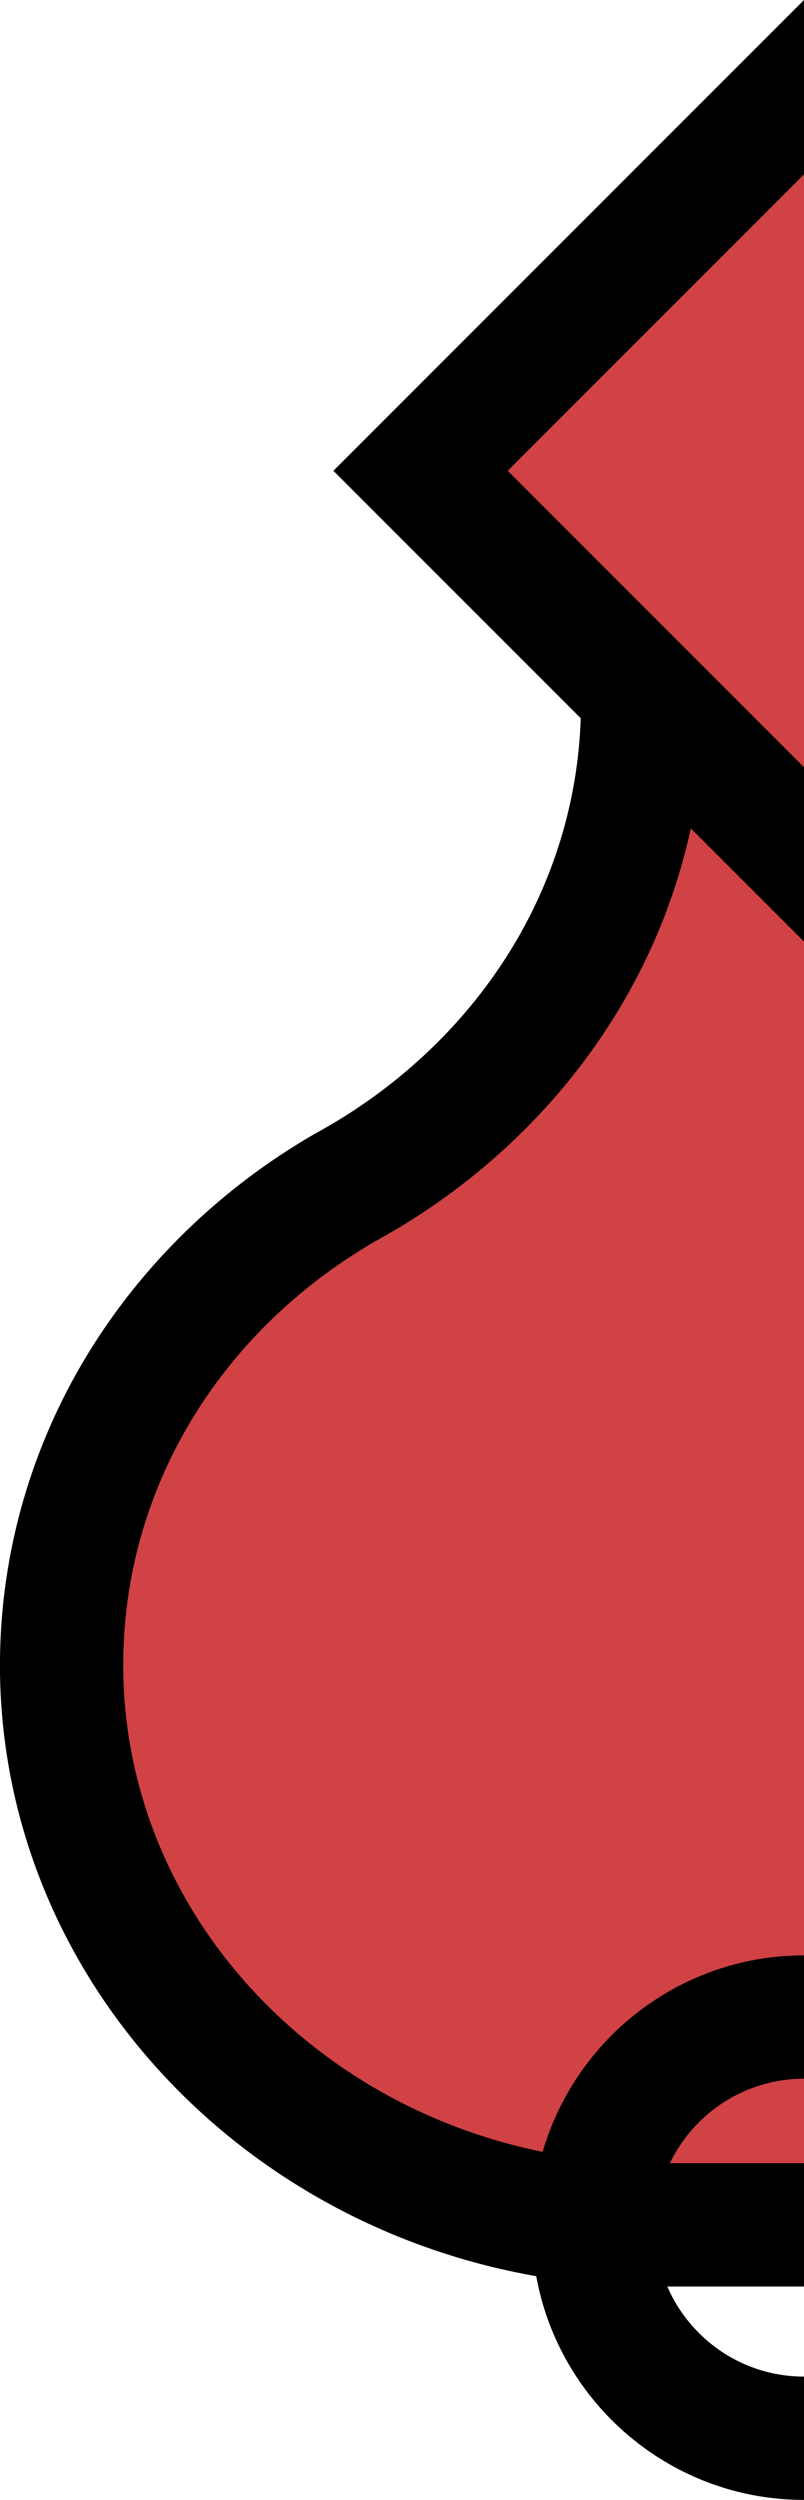 <?xml version="1.0" encoding="UTF-8"?><svg id="Layer_1" xmlns="http://www.w3.org/2000/svg" viewBox="0 0 209.35 650.64"><defs><style>.cls-1{fill:none;}.cls-1,.cls-2,.cls-3{stroke-width:0px;}.cls-3{fill:#d14244;}</style></defs><polygon class="cls-1" points="209.94 199.1 209.35 199.68 209.35 650.64 0 650.64 0 0 209.35 0 209.35 199.1 209.94 199.1"/><g id="Grupo_3575"><path class="cls-3" d="M209.94,199.1l-.58.58v379.37h-38.75c-10.97-.01-21.67-1.09-32-3.15-70.01-13.91-122.56-72.46-122.56-142.58,0-52.56,29.54-98.63,73.82-124.26,40.78-22.24,69.91-61.34,76.19-107.29.85-6.13,1.28-12.37,1.28-18.72h42.02v16.05h.58Z"/><polygon class="cls-2" points="209.35 167 209.35 199.1 208.77 199.1 192.72 183.05 176.68 167 209.35 167"/><path class="cls-2" d="M174.42,563c6.26-13,19.57-21.99,34.94-21.99v-32.1c-32.23,0-59.51,21.64-68.07,51.15-1.47,5.07-2.39,10.37-2.68,15.84-.07,1.28-.11,2.57-.11,3.87,0,4.31.39,8.54,1.13,12.64,5.98,33.07,34.97,58.23,69.73,58.23v-32.1c-15.93,0-29.65-9.66-35.6-23.44-2.03-4.7-3.16-9.89-3.16-15.33,0-.24,0-.48.01-.72.1-5.74,1.46-11.18,3.81-16.05Z"/><polygon class="cls-3" points="209.94 199.1 209.35 199.68 209.35 222.38 186.07 199.1 170.02 183.05 153.99 167 109.51 122.53 209.35 22.69 209.35 199.1 209.94 199.1"/><path class="cls-2" d="M209.35,45.39l-77.14,77.14,44.46,44.47,16.05,16.05,16.63,16.63v45.39l-29.47-29.47c-3.8,17.51-10.67,34.35-20.37,49.77-14.98,23.83-36.34,43.77-61.78,57.68-41.1,23.86-65.64,65.07-65.64,110.27,0,62.07,46.85,114.09,109.19,126.74,9.48,1.93,19.32,2.94,29.41,2.94h38.66v32.1h-38.66c-10.61,0-20.99-.92-31.07-2.69C60.99,578.65,1.06,513.64,0,435.41c-.01-.7-.01-1.39-.01-2.09,0-.44,0-.88.01-1.32.24-27.85,8.05-55.21,22.63-79.23,14.27-23.53,34.74-43.45,59.19-57.6l.36-.2c20.71-11.3,38.06-27.44,50.16-46.68,11.69-18.59,18.18-39.72,18.87-61.36l-64.4-64.4L209.35,0v45.39Z"/></g></svg>